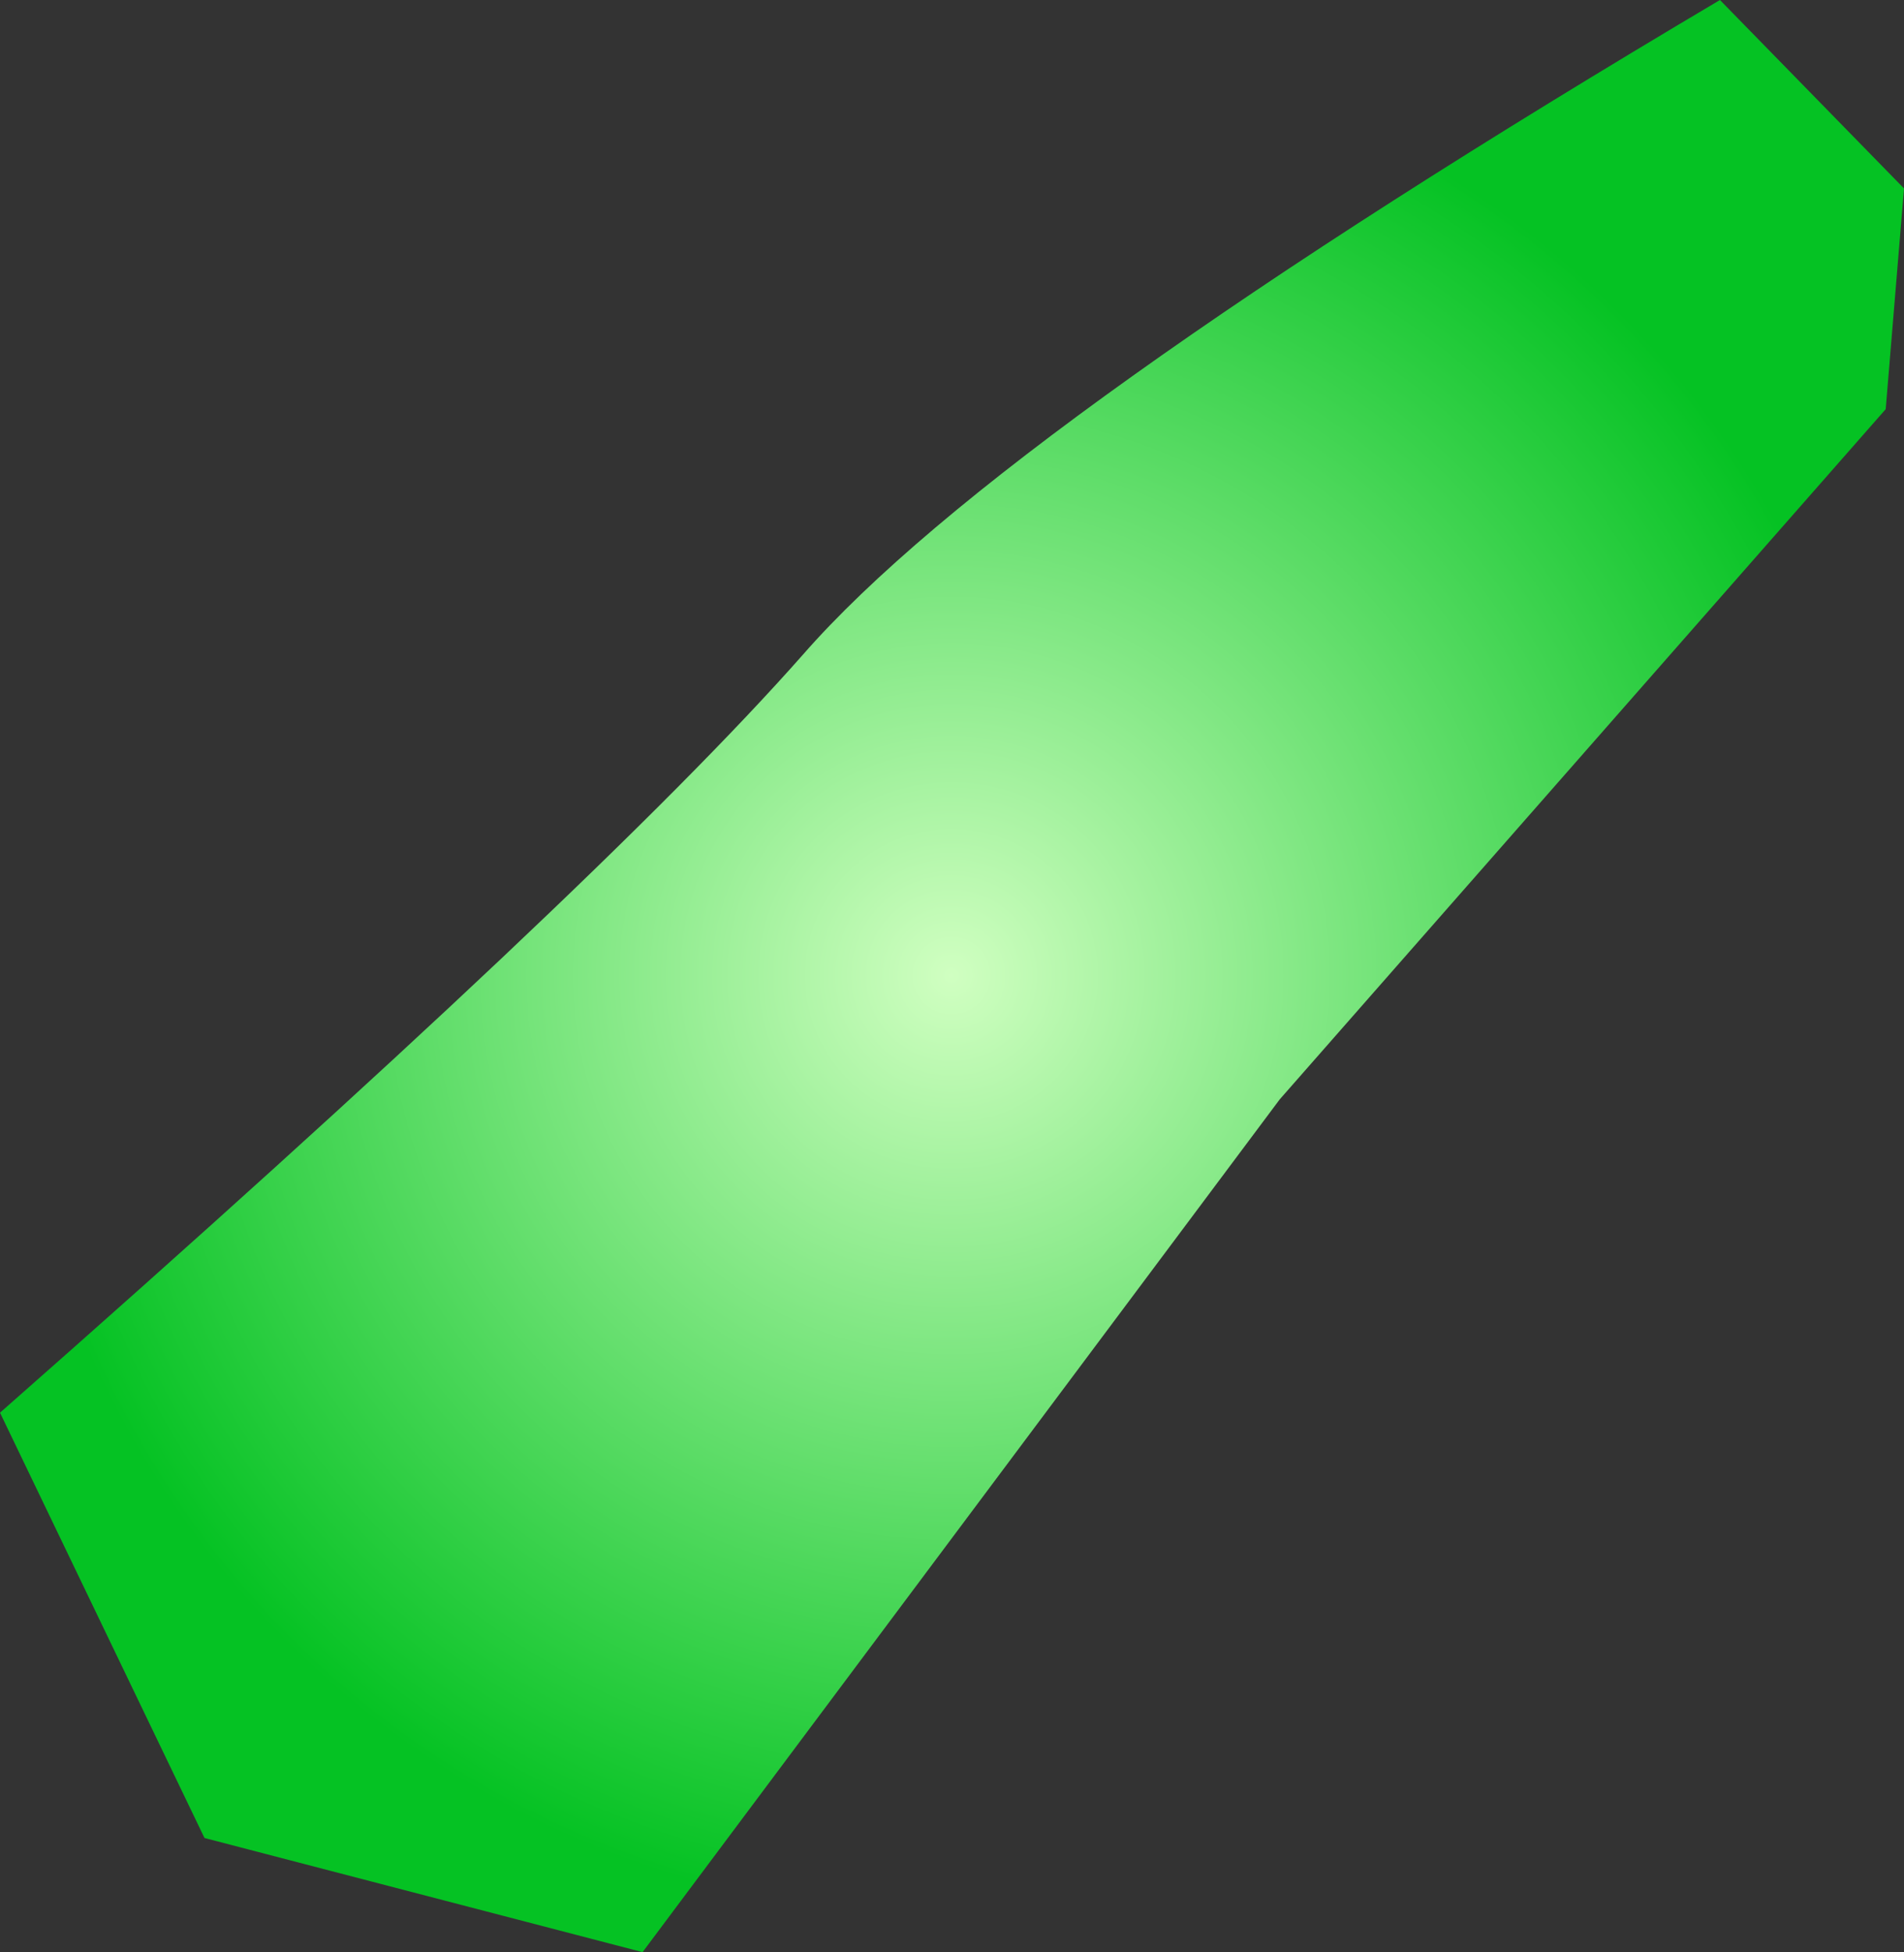 <?xml version="1.0" encoding="UTF-8" standalone="no"?>
<svg xmlns:xlink="http://www.w3.org/1999/xlink" height="90.65px" width="88.45px" xmlns="http://www.w3.org/2000/svg">
  <rect width="100%" height="100%" fill="#333333" stroke="none"/>
  <g transform="matrix(1.0, 0.0, 0.0, 1.0, 44.2, 45.35)">
    <path d="M44.25 -36.6 L43.4 -26.35 15.25 5.7 -14.35 45.3 -34.7 40.0 -44.2 20.25 Q-16.3 -4.3 -6.9 -14.95 2.45 -25.65 35.7 -45.35 L44.25 -36.6" fill="url(#gradient0)" fill-rule="evenodd" stroke="none"/>
  </g>
  <defs>
    <radialGradient cx="0" cy="0" gradientTransform="matrix(0.051, 0.016, -0.016, 0.051, 0.0, -0.05)" gradientUnits="userSpaceOnUse" id="gradient0" r="819.2" spreadMethod="pad">
      <stop offset="0.0" stop-color="#d0ffc1"/>
      <stop offset="1.0" stop-color="#05c223"/>
    </radialGradient>
  </defs>
</svg>
